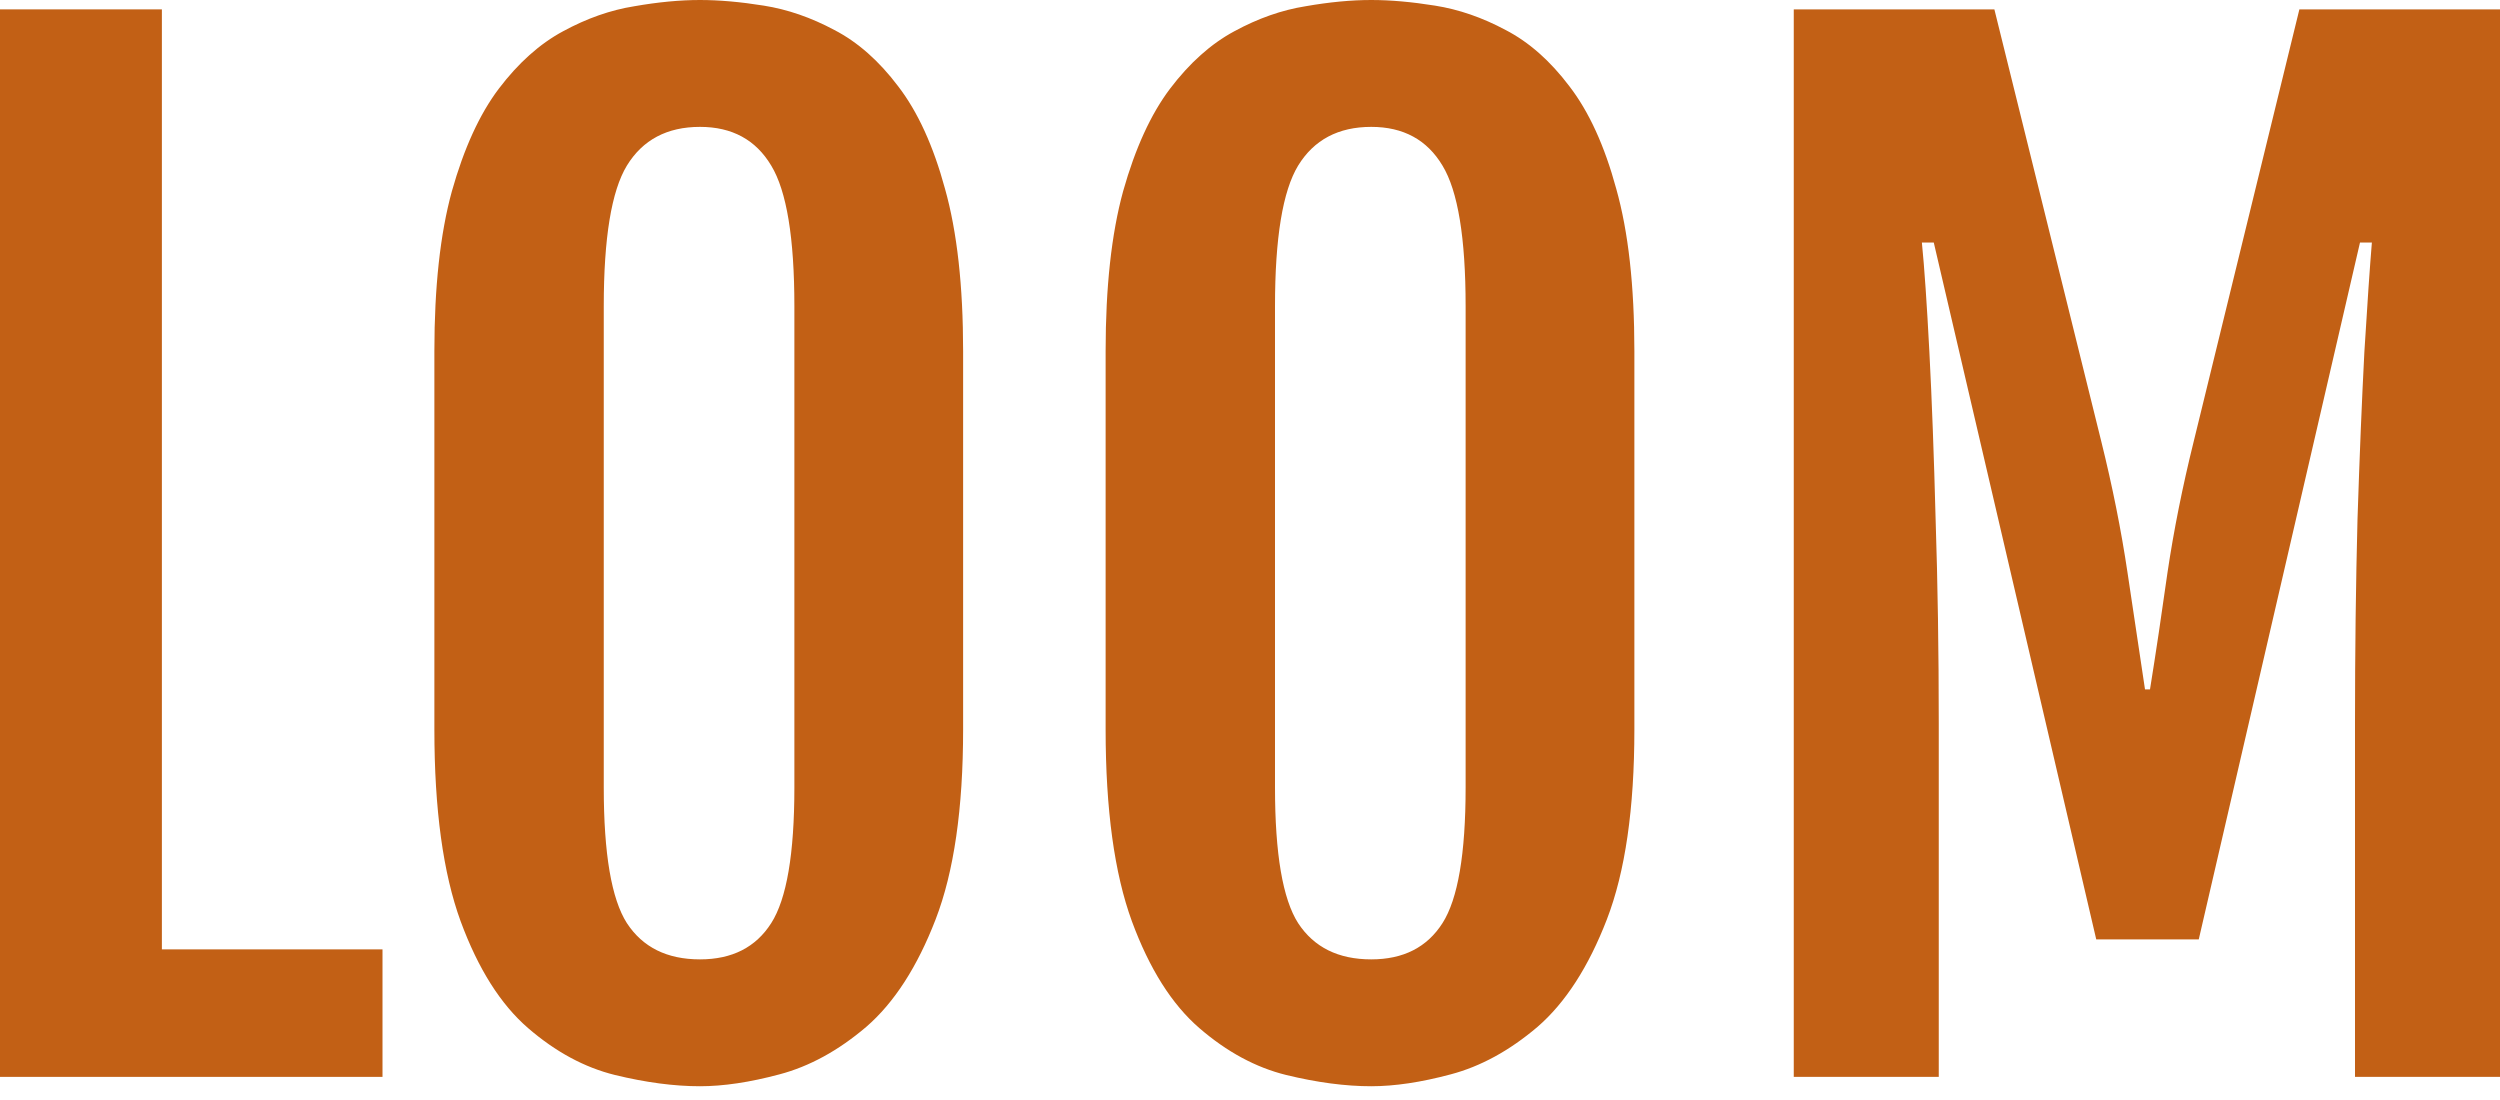 <svg width="125" height="55" viewBox="0 0 125 55" fill="none" xmlns="http://www.w3.org/2000/svg">
<path d="M0 0.469H8.094V47.469H19.125V53.844H0V0.469Z" fill="#C26015"/>
<path d="M35 54.312C33.708 54.312 32.292 54.125 30.75 53.75C29.229 53.375 27.781 52.594 26.406 51.406C25.031 50.219 23.906 48.438 23.031 46.062C22.156 43.667 21.719 40.469 21.719 36.469V17.562C21.719 14.354 22.01 11.688 22.594 9.562C23.198 7.417 23.979 5.708 24.938 4.438C25.917 3.146 26.99 2.188 28.156 1.562C29.344 0.917 30.531 0.5 31.719 0.312C32.906 0.104 34 0 35 0C35.958 0 37.021 0.094 38.188 0.281C39.375 0.469 40.552 0.875 41.719 1.5C42.885 2.104 43.948 3.042 44.906 4.312C45.885 5.583 46.667 7.292 47.25 9.438C47.854 11.583 48.156 14.292 48.156 17.562V36.469C48.156 40.427 47.698 43.594 46.781 45.969C45.865 48.344 44.708 50.135 43.312 51.344C41.917 52.531 40.469 53.323 38.969 53.719C37.49 54.115 36.167 54.312 35 54.312ZM35 47.969C36.604 47.969 37.792 47.365 38.562 46.156C39.333 44.948 39.719 42.688 39.719 39.375V15.312C39.719 11.896 39.333 9.552 38.562 8.281C37.792 6.99 36.604 6.344 35 6.344C33.354 6.344 32.135 6.99 31.344 8.281C30.573 9.552 30.188 11.896 30.188 15.312V39.375C30.188 42.688 30.573 44.948 31.344 46.156C32.135 47.365 33.354 47.969 35 47.969Z" fill="#C26015"/>
<path d="M68.562 54.312C67.271 54.312 65.854 54.125 64.312 53.75C62.792 53.375 61.344 52.594 59.969 51.406C58.594 50.219 57.469 48.438 56.594 46.062C55.719 43.667 55.281 40.469 55.281 36.469V17.562C55.281 14.354 55.573 11.688 56.156 9.562C56.76 7.417 57.542 5.708 58.5 4.438C59.479 3.146 60.552 2.188 61.719 1.562C62.906 0.917 64.094 0.5 65.281 0.312C66.469 0.104 67.562 0 68.562 0C69.521 0 70.583 0.094 71.75 0.281C72.938 0.469 74.115 0.875 75.281 1.5C76.448 2.104 77.51 3.042 78.469 4.312C79.448 5.583 80.229 7.292 80.812 9.438C81.417 11.583 81.719 14.292 81.719 17.562V36.469C81.719 40.427 81.26 43.594 80.344 45.969C79.427 48.344 78.271 50.135 76.875 51.344C75.479 52.531 74.031 53.323 72.531 53.719C71.052 54.115 69.729 54.312 68.562 54.312ZM68.562 47.969C70.167 47.969 71.354 47.365 72.125 46.156C72.896 44.948 73.281 42.688 73.281 39.375V15.312C73.281 11.896 72.896 9.552 72.125 8.281C71.354 6.99 70.167 6.344 68.562 6.344C66.917 6.344 65.698 6.99 64.906 8.281C64.135 9.552 63.75 11.896 63.75 15.312V39.375C63.75 42.688 64.135 44.948 64.906 46.156C65.698 47.365 66.917 47.969 68.562 47.969Z" fill="#C26015"/>
<path d="M89.688 0.469H99.719L105.062 22.062C105.625 24.333 106.062 26.521 106.375 28.625C106.688 30.708 106.979 32.656 107.25 34.469H107.5C107.792 32.656 108.083 30.708 108.375 28.625C108.688 26.521 109.125 24.333 109.688 22.062L114.969 0.469H125V53.844H117.75V36.188C117.75 32.562 117.792 29.156 117.875 25.969C117.979 22.781 118.094 19.99 118.219 17.594C118.365 15.198 118.49 13.375 118.594 12.125H118L109.938 46.969H104.812L96.688 12.125H96.094C96.219 13.375 96.344 15.198 96.469 17.594C96.594 19.99 96.698 22.781 96.781 25.969C96.885 29.156 96.938 32.562 96.938 36.188V53.844H89.688V0.469Z" fill="#C26015"/>
</svg>
